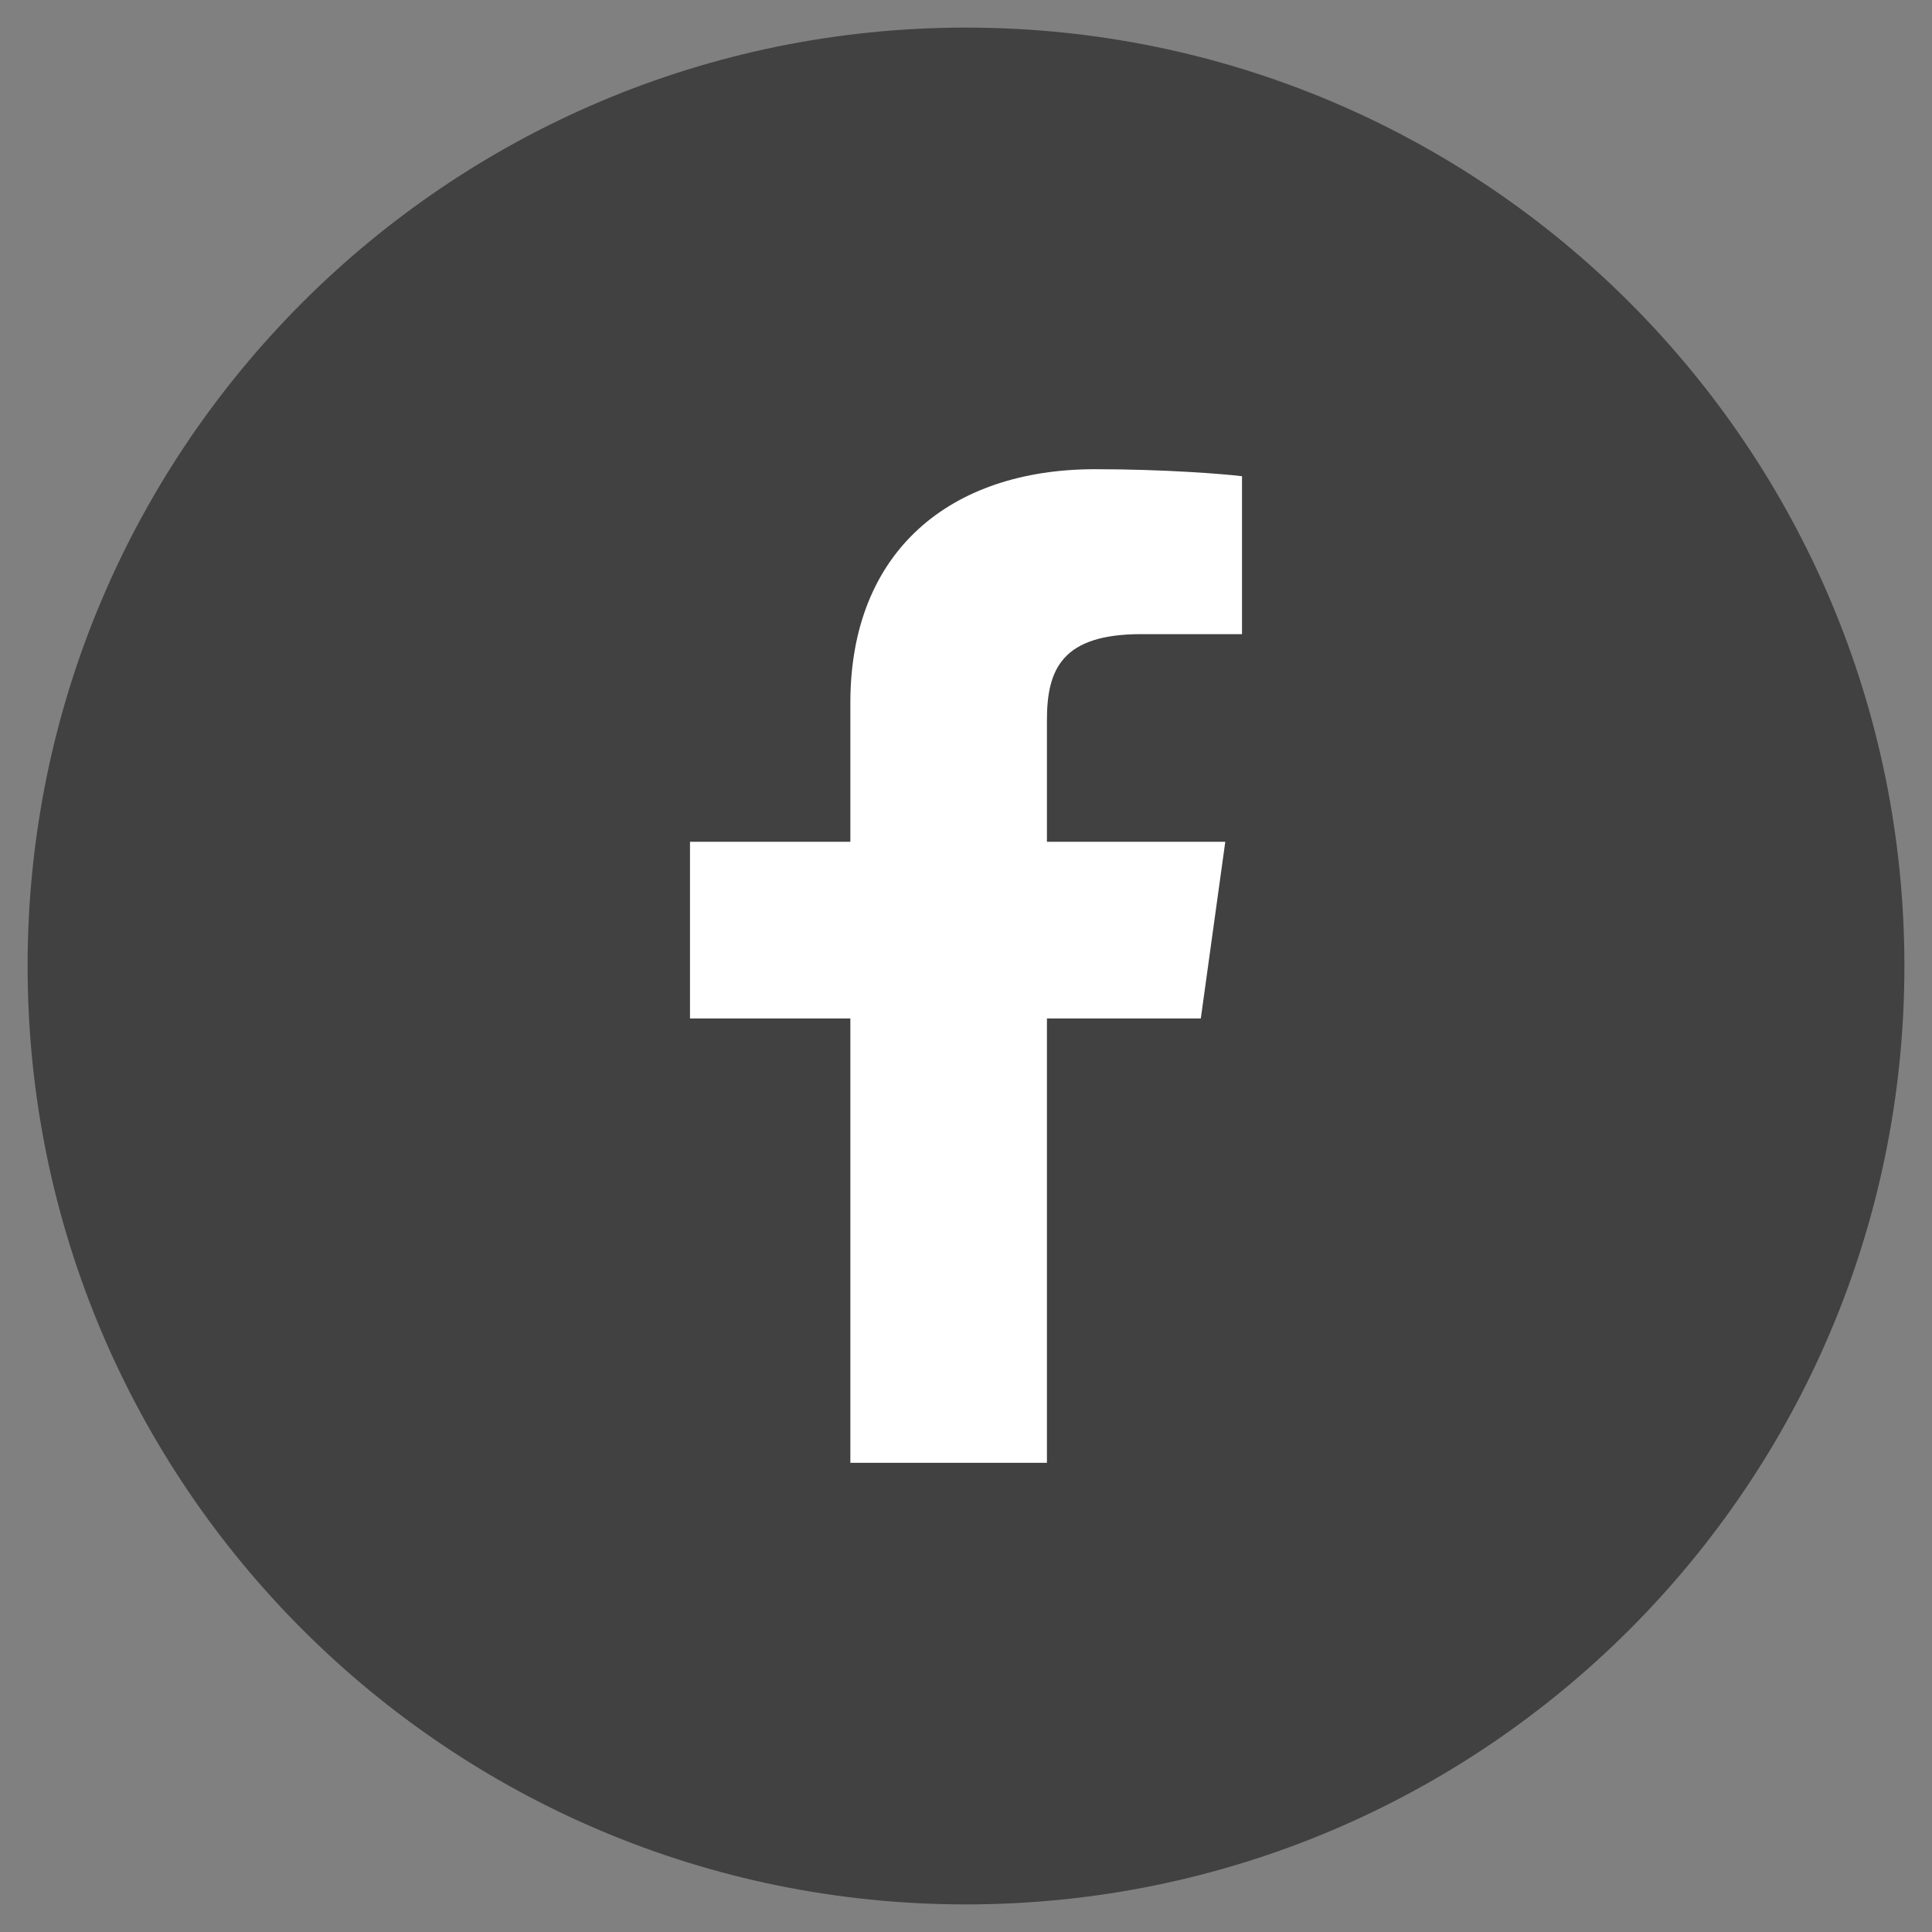 <?xml version="1.0" encoding="UTF-8"?>
<svg width="70px" height="70px" viewBox="0 0 70 70" version="1.1" xmlns="http://www.w3.org/2000/svg" xmlns:xlink="http://www.w3.org/1999/xlink">
    <rect x="0" y="0" width="70" height="70" fill="#808080" stroke="none"/>
    <title>fb</title>
    <g id="Page-1" stroke="none" stroke-width="1" fill="none" fill-rule="evenodd">
        <g id="fb" transform="translate(1, 1)">
            <g id="Group" fill="#424141">
                <path d="M34,68 C52.778,68 68,52.778 68,34 C68,15.222 52.778,0 34,0 C15.222,0 0,15.222 0,34 C0,52.778 15.222,68 34,68 Z" id="Path"></path>
            </g>
            <path d="M29.81,52 L29.81,35.9 L24,35.9 L24,29.5 L29.81,29.5 L29.81,24.46 C29.81,18.98 33.416,16 38.682,16 C41.204,16 43.372,16.176 44,16.254 L44,21.976 L40.348,21.976 C37.484,21.976 36.932,23.242 36.932,25.092 L36.932,29.5 L43.394,29.5 L42.508,35.9 L36.932,35.9 L36.932,52" id="Path" fill="#FFFFFF" fill-rule="nonzero"></path>
        </g>
    </g>
</svg>